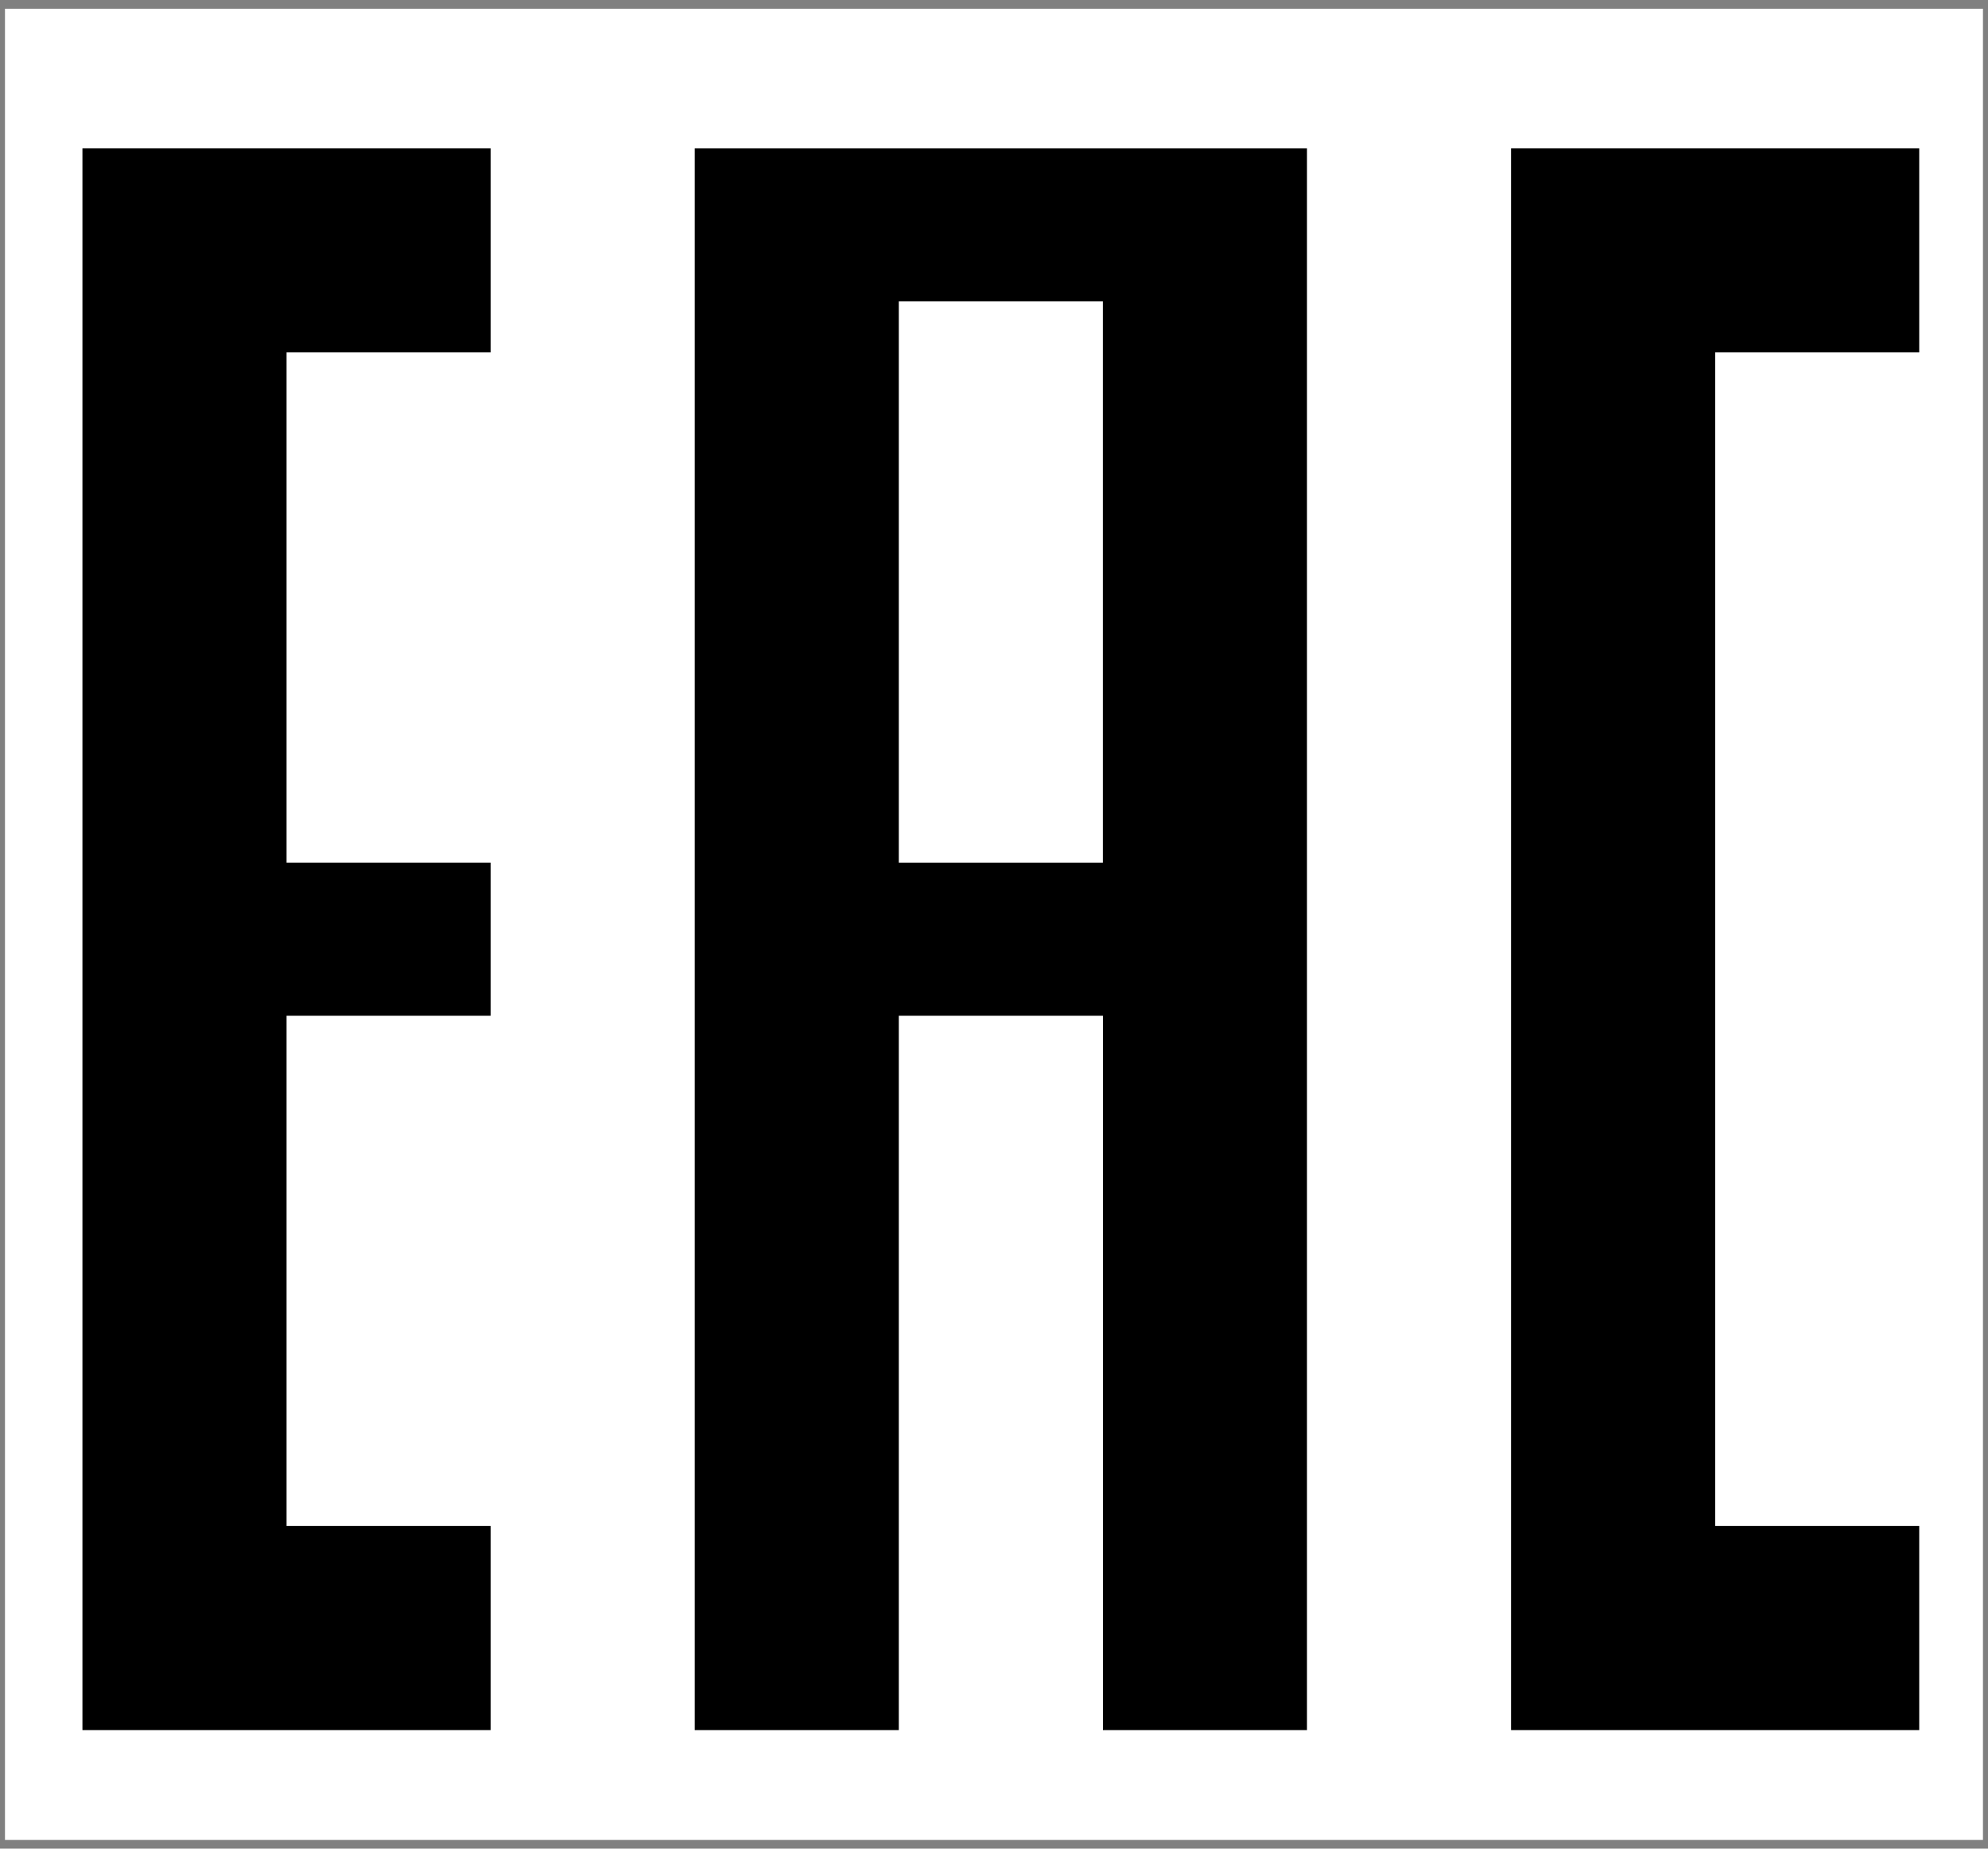 <?xml version="1.0" encoding="utf-8"?>
<!-- Generator: Adobe Illustrator 23.0.1, SVG Export Plug-In . SVG Version: 6.00 Build 0)  -->
<svg version="1.1" id="Layer_1" xmlns="http://www.w3.org/2000/svg" xmlns:xlink="http://www.w3.org/1999/xlink" x="0px" y="0px"
	 width="32.315px" height="30.047px" viewBox="0 0 32.315 30.047" enable-background="new 0 0 32.315 30.047" xml:space="preserve">
<rect x="0" y="0" width="32.315" height="30.047" fill="#808080" stroke="none"/>
<rect id="rect2987" x="0.081" y="0.142" fill="#FFFFFF" width="32.152" height="29.764"/>
<g>
	<path id="path2987" d="M7.975,2.41H1.34v25.71h6.635v-3.317H4.658v-8.294h3.317v-2.488H4.658V5.728h3.317V2.41z"/>
	<path d="M14.61,16.509V28.12h-3.317V2.41h9.952v25.71h-3.317V16.509H14.61z M14.61,14.021h3.317V4.898H14.61V14.021z"/>
	<path id="path2993" d="M31.197,2.41h-6.635v25.71h6.635v-3.317H27.88V5.728h3.317V2.41z"/>
</g>
</svg>
